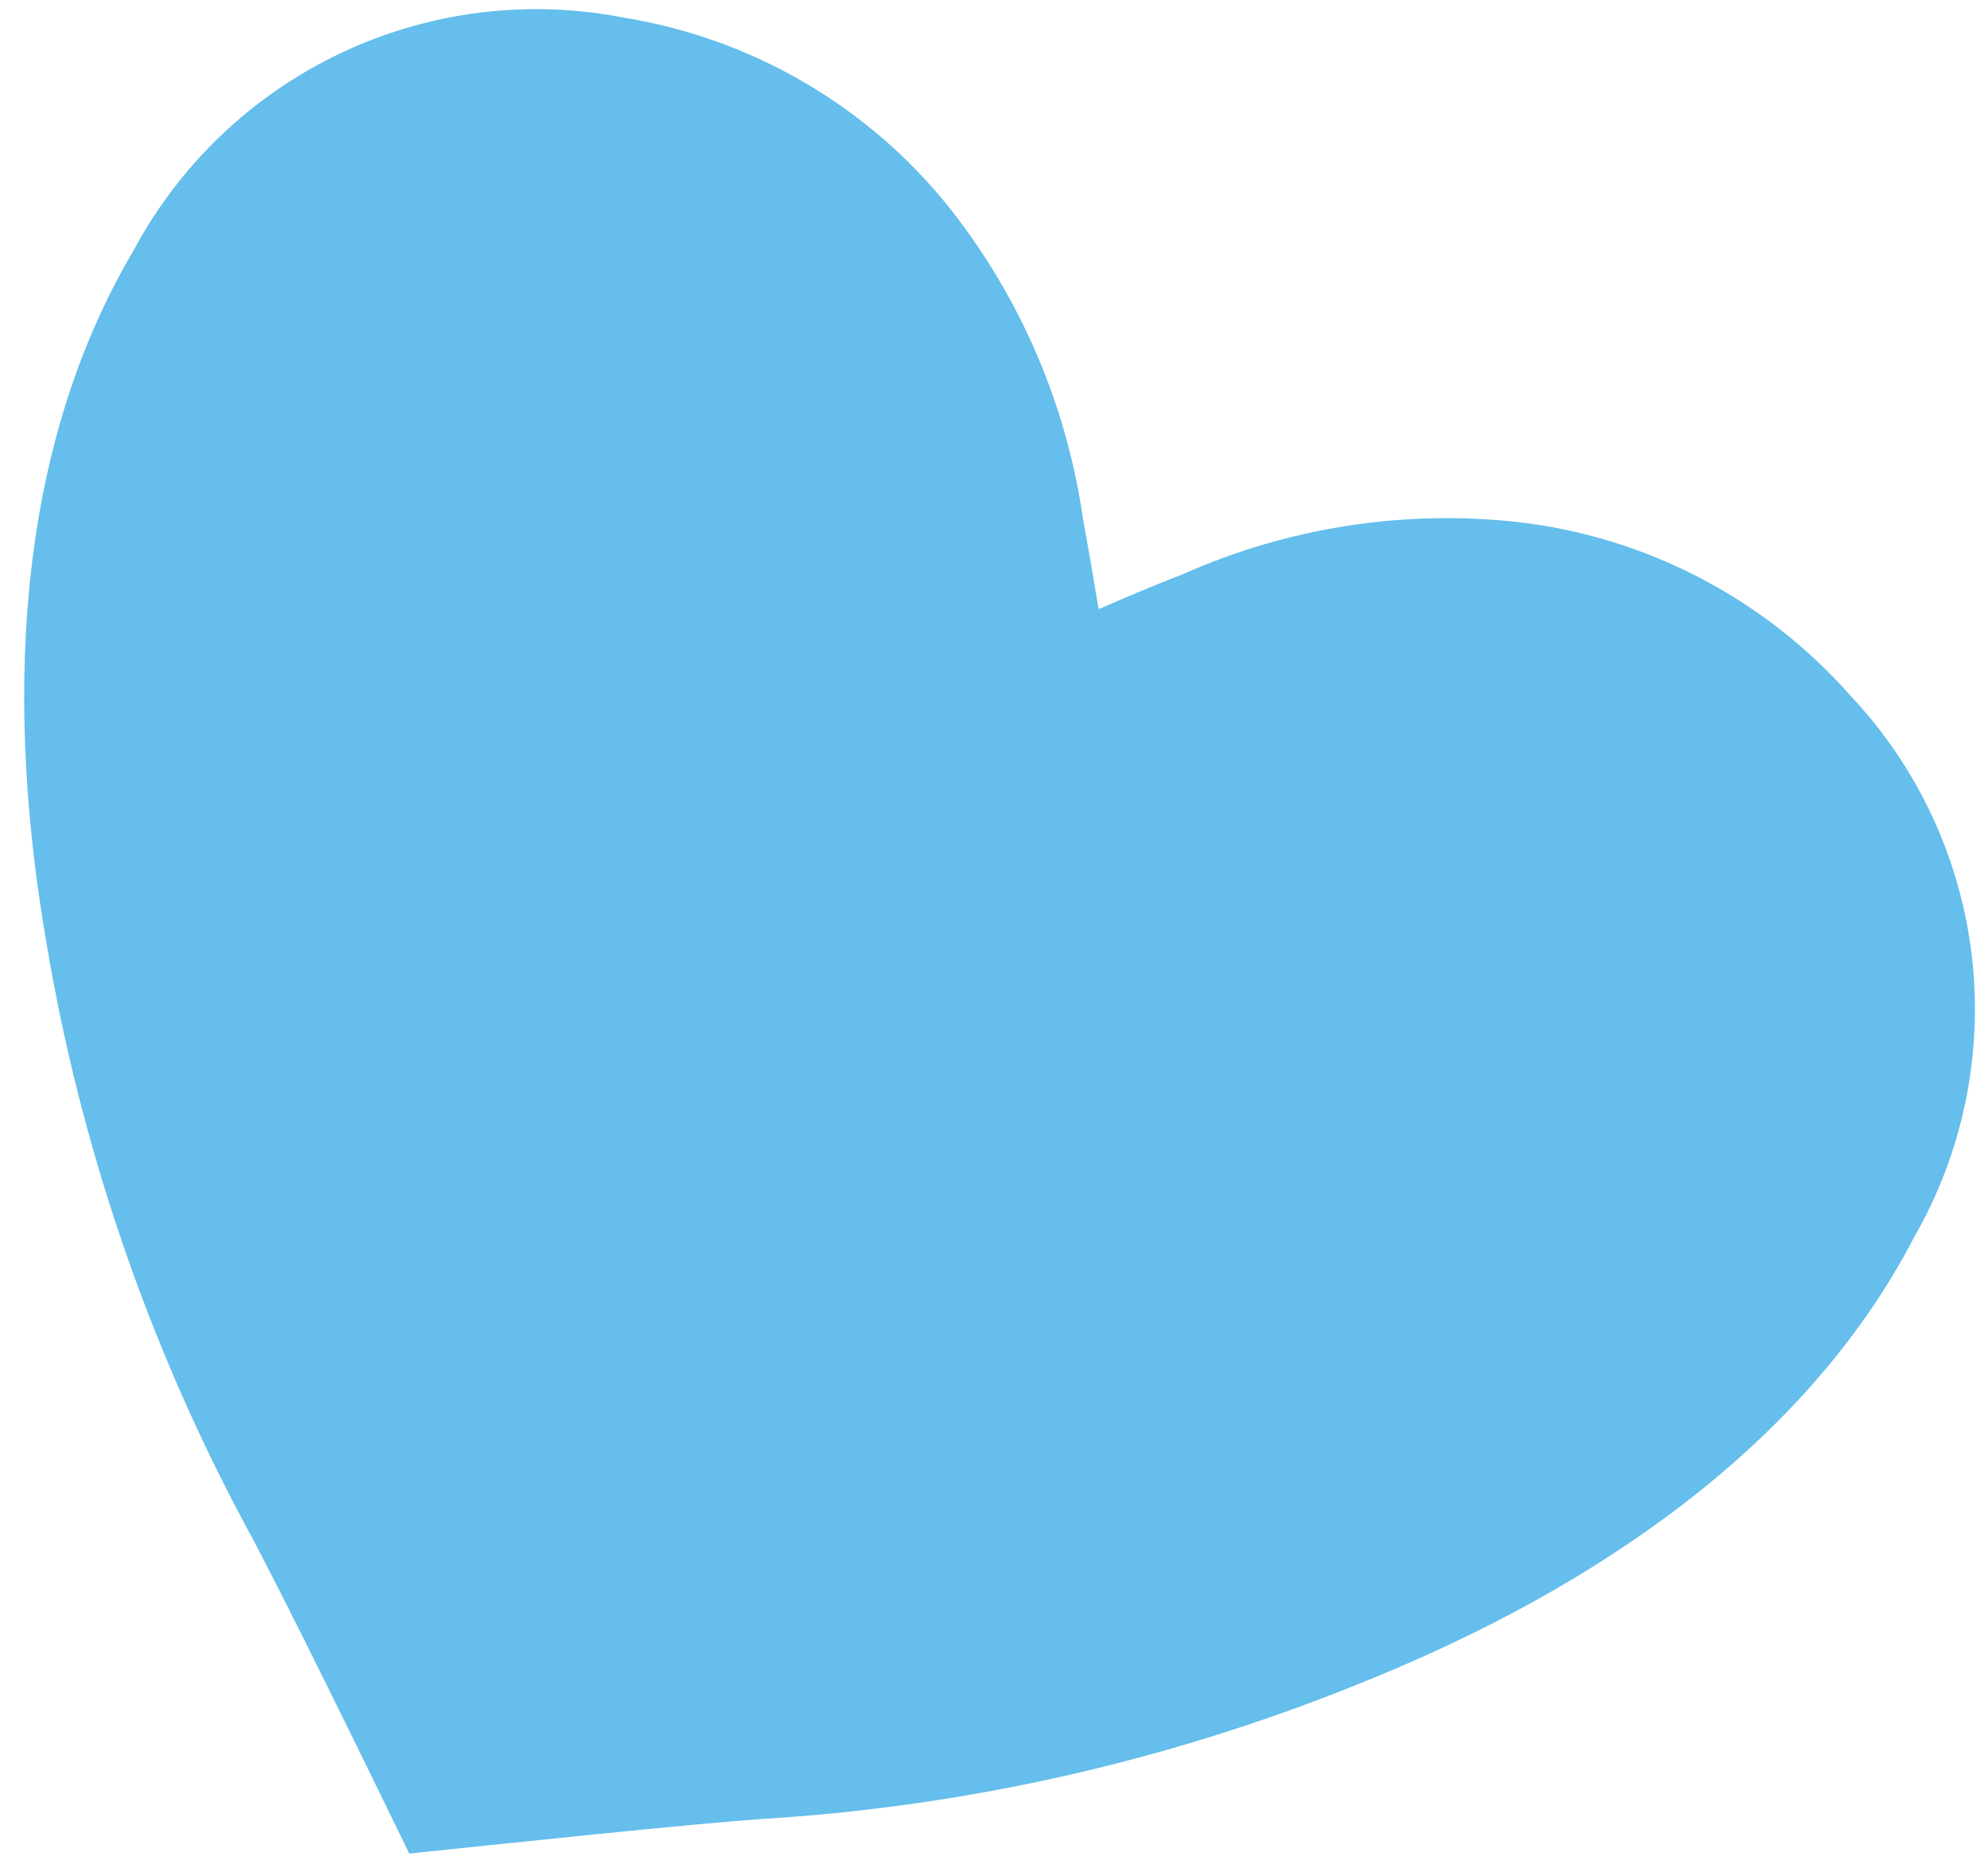 <svg width="64" height="60" viewBox="0 0 64 60" fill="none" xmlns="http://www.w3.org/2000/svg">
<path d="M61.618 39.836C63.192 37.099 63.845 33.929 63.481 30.793C63.116 27.657 61.754 24.721 59.594 22.419C56.832 19.279 53.002 17.277 48.848 16.804C45.177 16.402 41.465 16.981 38.09 18.481C37.174 18.834 36.272 19.218 35.369 19.61C35.208 18.654 35.048 17.697 34.87 16.737C34.351 13.073 32.87 9.612 30.579 6.706C27.972 3.436 24.244 1.25 20.117 0.574C17.026 -0.038 13.819 0.36 10.971 1.71C8.123 3.059 5.783 5.288 4.297 8.068C0.364 14.722 0.215 22.975 1.501 30.388C2.602 36.927 4.761 43.243 7.893 49.088C9.074 51.242 12.044 57.347 13.176 59.67C15.748 59.407 22.497 58.675 24.947 58.53C31.559 58.083 38.055 56.563 44.18 54.03C51.144 51.188 58.074 46.659 61.618 39.836Z" fill="#65BEEB"/>
</svg>
